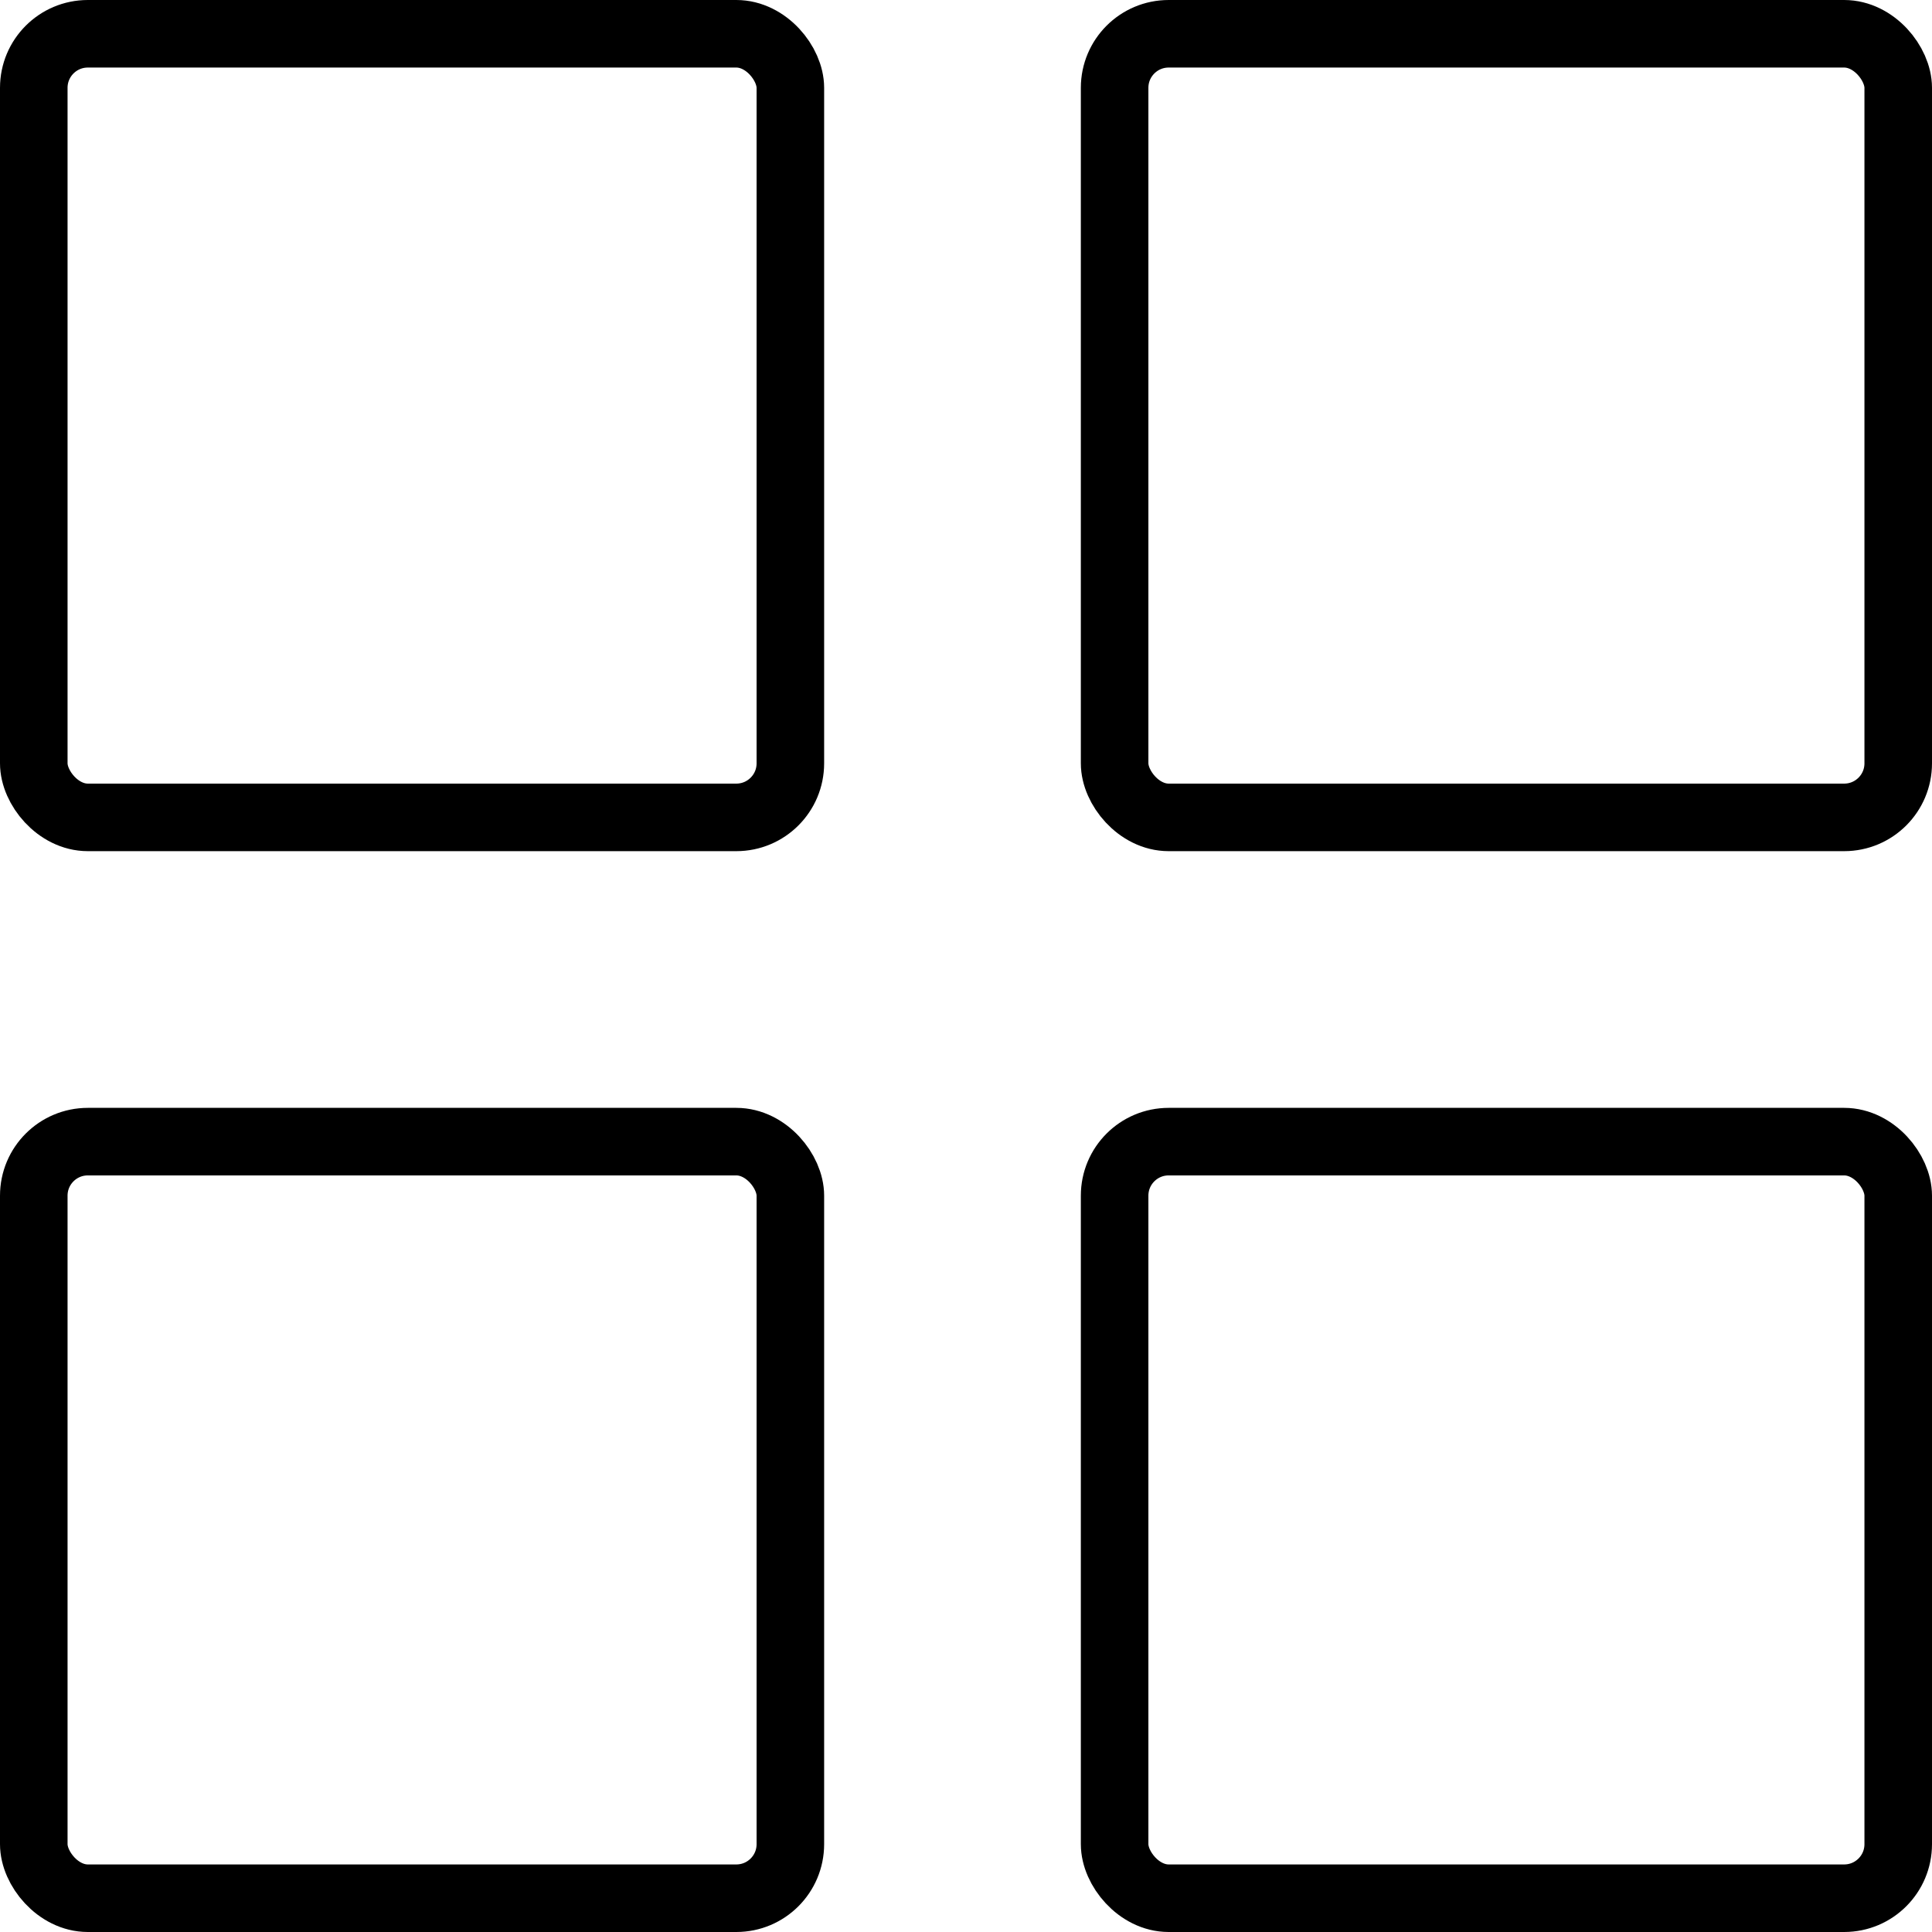 <?xml version="1.0" encoding="UTF-8"?>
<svg xmlns="http://www.w3.org/2000/svg" width="71.5" height="71.5" viewBox="0 0 71.5 71.5">
  <g id="Group_139062" data-name="Group 139062" transform="translate(-1.25 -1.495)">
    <rect id="Rectangle_34382" data-name="Rectangle 34382" width="28" height="29" rx="2" transform="translate(2.5 2.745)" fill="none" stroke="#000" stroke-width="2.5"></rect>
    <rect id="Rectangle_34383" data-name="Rectangle 34383" width="29" height="29" rx="2" transform="translate(42.5 2.745)" fill="none" stroke="#000" stroke-width="2.5"></rect>
    <rect id="Rectangle_34384" data-name="Rectangle 34384" width="28" height="28" rx="2" transform="translate(2.5 43.745)" fill="none" stroke="#000" stroke-width="2.5"></rect>
    <rect id="Rectangle_34385" data-name="Rectangle 34385" width="29" height="28" rx="2" transform="translate(42.5 43.745)" fill="none" stroke="#000" stroke-width="2.5"></rect>
  </g>
</svg>
